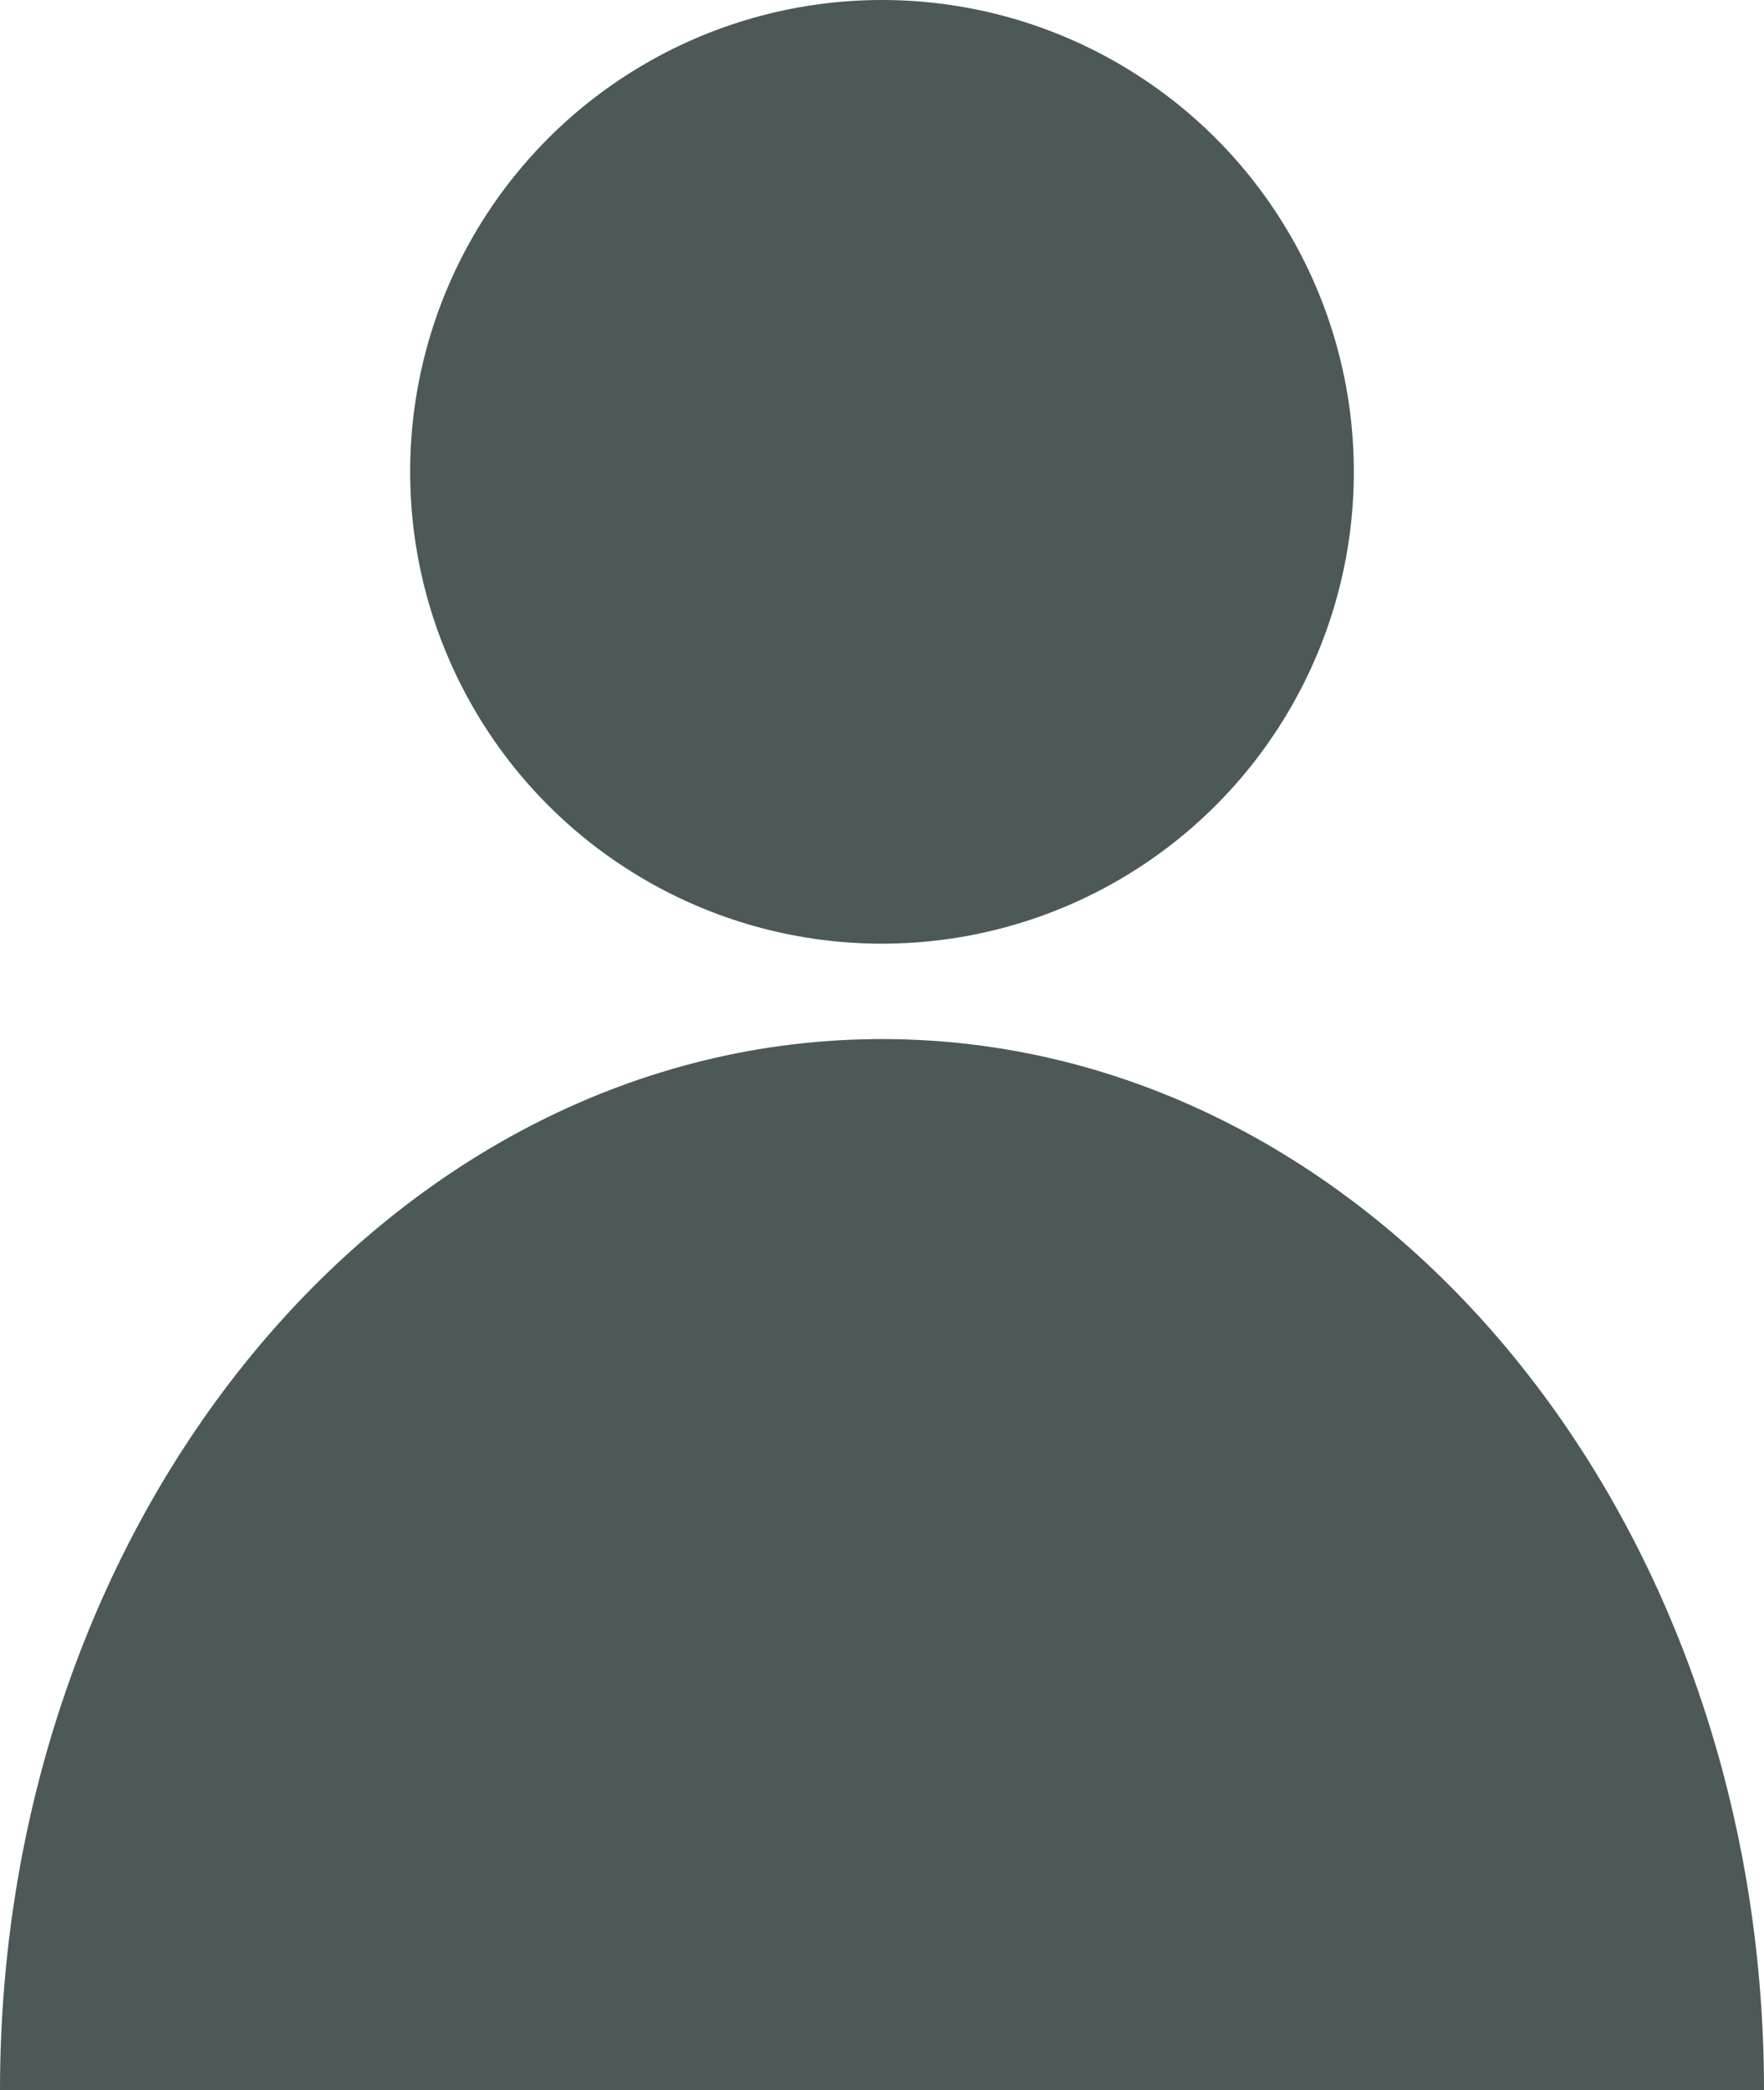 <?xml version="1.0" encoding="UTF-8"?>
<svg id="Layer_2" data-name="Layer 2" xmlns="http://www.w3.org/2000/svg" viewBox="0 0 27.74 32.87">
  <defs>
    <style>
      .cls-1 {
        fill: #4d5858;
      }
    </style>
  </defs>
  <g id="Layer_7" data-name="Layer 7">
    <g>
      <circle class="cls-1" cx="13.87" cy="7.42" r="7.42"/>
      <path class="cls-1" d="M13.87,16.34c-7.66,0-13.87,7.4-13.87,16.53h27.74c0-9.13-6.21-16.53-13.87-16.53Z"/>
    </g>
  </g>
</svg>